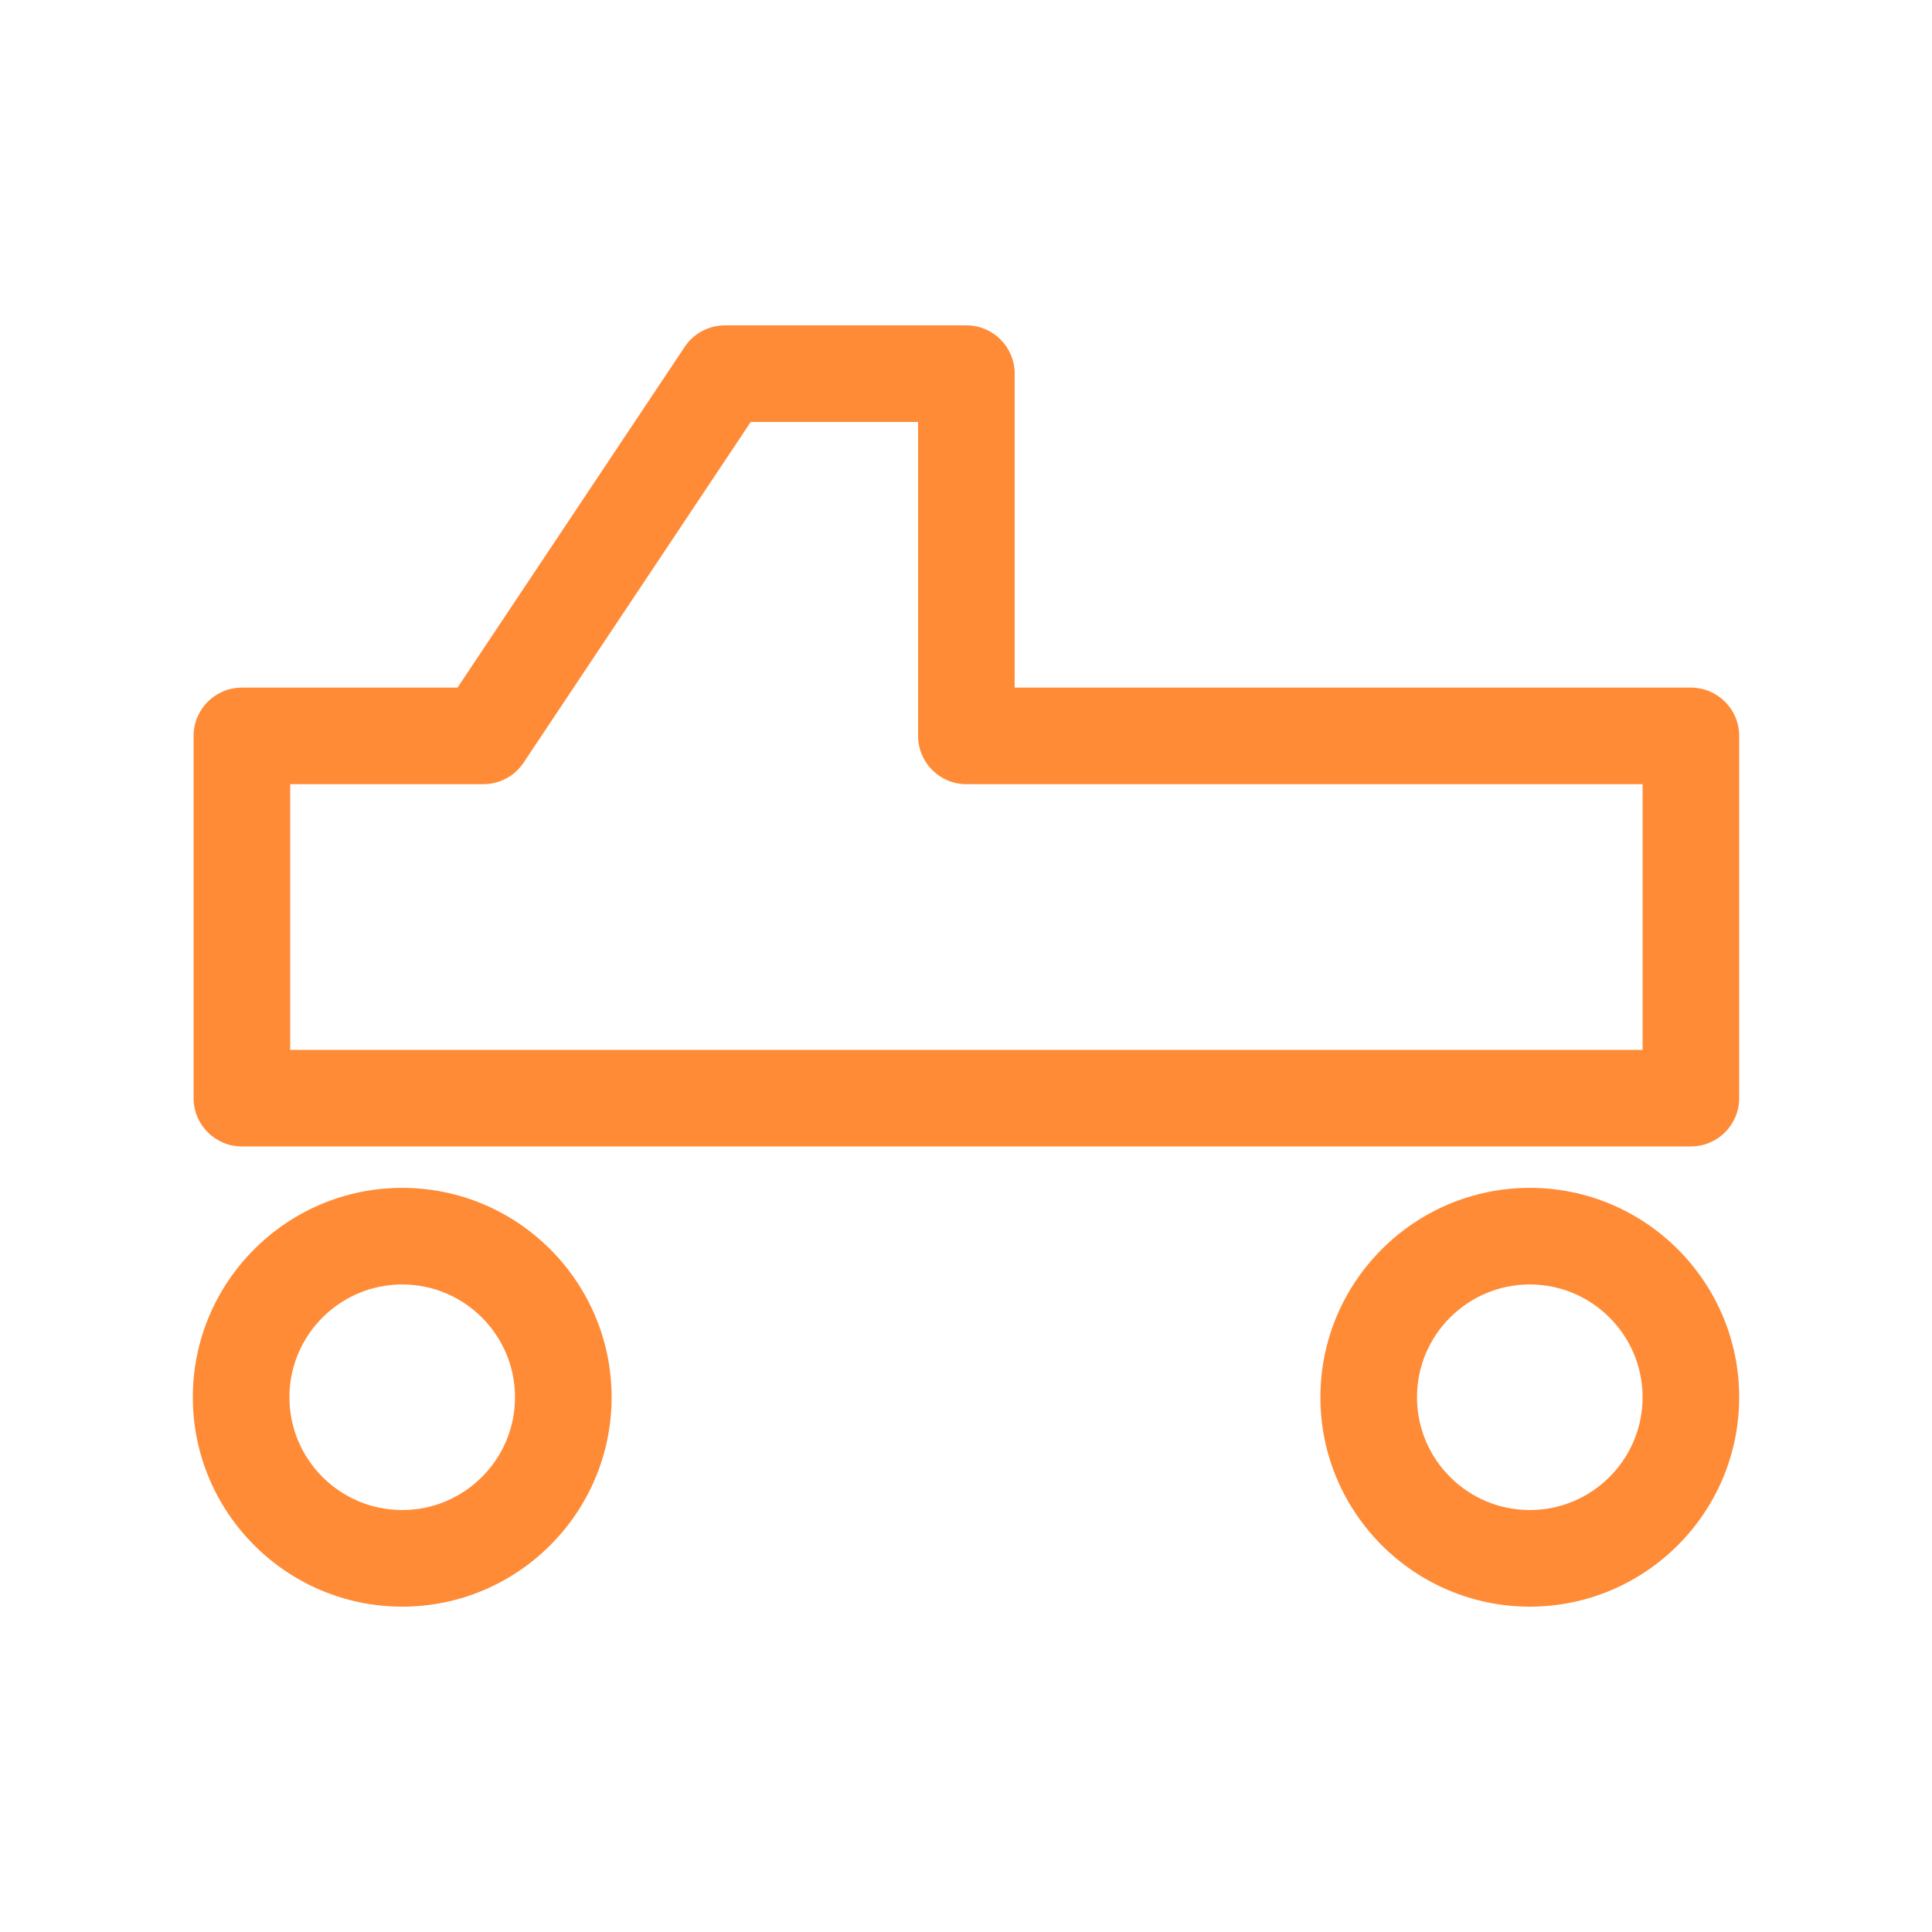 <?xml version="1.0" encoding="UTF-8"?><svg id="Layer_1" xmlns="http://www.w3.org/2000/svg" viewBox="0 0 600 600"><defs><style>.cls-1{fill:#ff8b36;}</style></defs><path class="cls-1" d="m475.09,498.96c-35.86,0-65.03-29.17-65.03-65.03s29.17-65.03,65.03-65.03,65.03,29.17,65.03,65.03-29.17,65.03-65.03,65.03Zm0-100.06c-19.32,0-35.03,15.71-35.03,35.03s15.71,35.03,35.03,35.03,35.03-15.71,35.03-35.03-15.71-35.03-35.03-35.03Z"/><path class="cls-1" d="m124.91,498.96c-35.86,0-65.03-29.17-65.03-65.03s29.17-65.03,65.03-65.03,65.03,29.17,65.03,65.03-29.17,65.03-65.03,65.03Zm0-100.06c-19.32,0-35.03,15.71-35.03,35.03s15.71,35.03,35.03,35.03,35.03-15.71,35.03-35.03-15.71-35.03-35.03-35.03Z"/><path class="cls-1" d="m525.12,356.04H75.12c-8.28,0-15-6.72-15-15v-112.5c0-8.28,6.72-15,15-15h66.97l70.55-105.82c2.78-4.17,7.46-6.68,12.48-6.68h75c8.28,0,15,6.72,15,15v97.5h210c8.28,0,15,6.72,15,15v112.5c0,8.28-6.72,15-15,15Zm-435-30h420v-82.5h-210c-8.28,0-15-6.72-15-15v-97.5h-51.97l-70.55,105.82c-2.78,4.17-7.46,6.68-12.48,6.68h-60v82.5Z"/></svg>